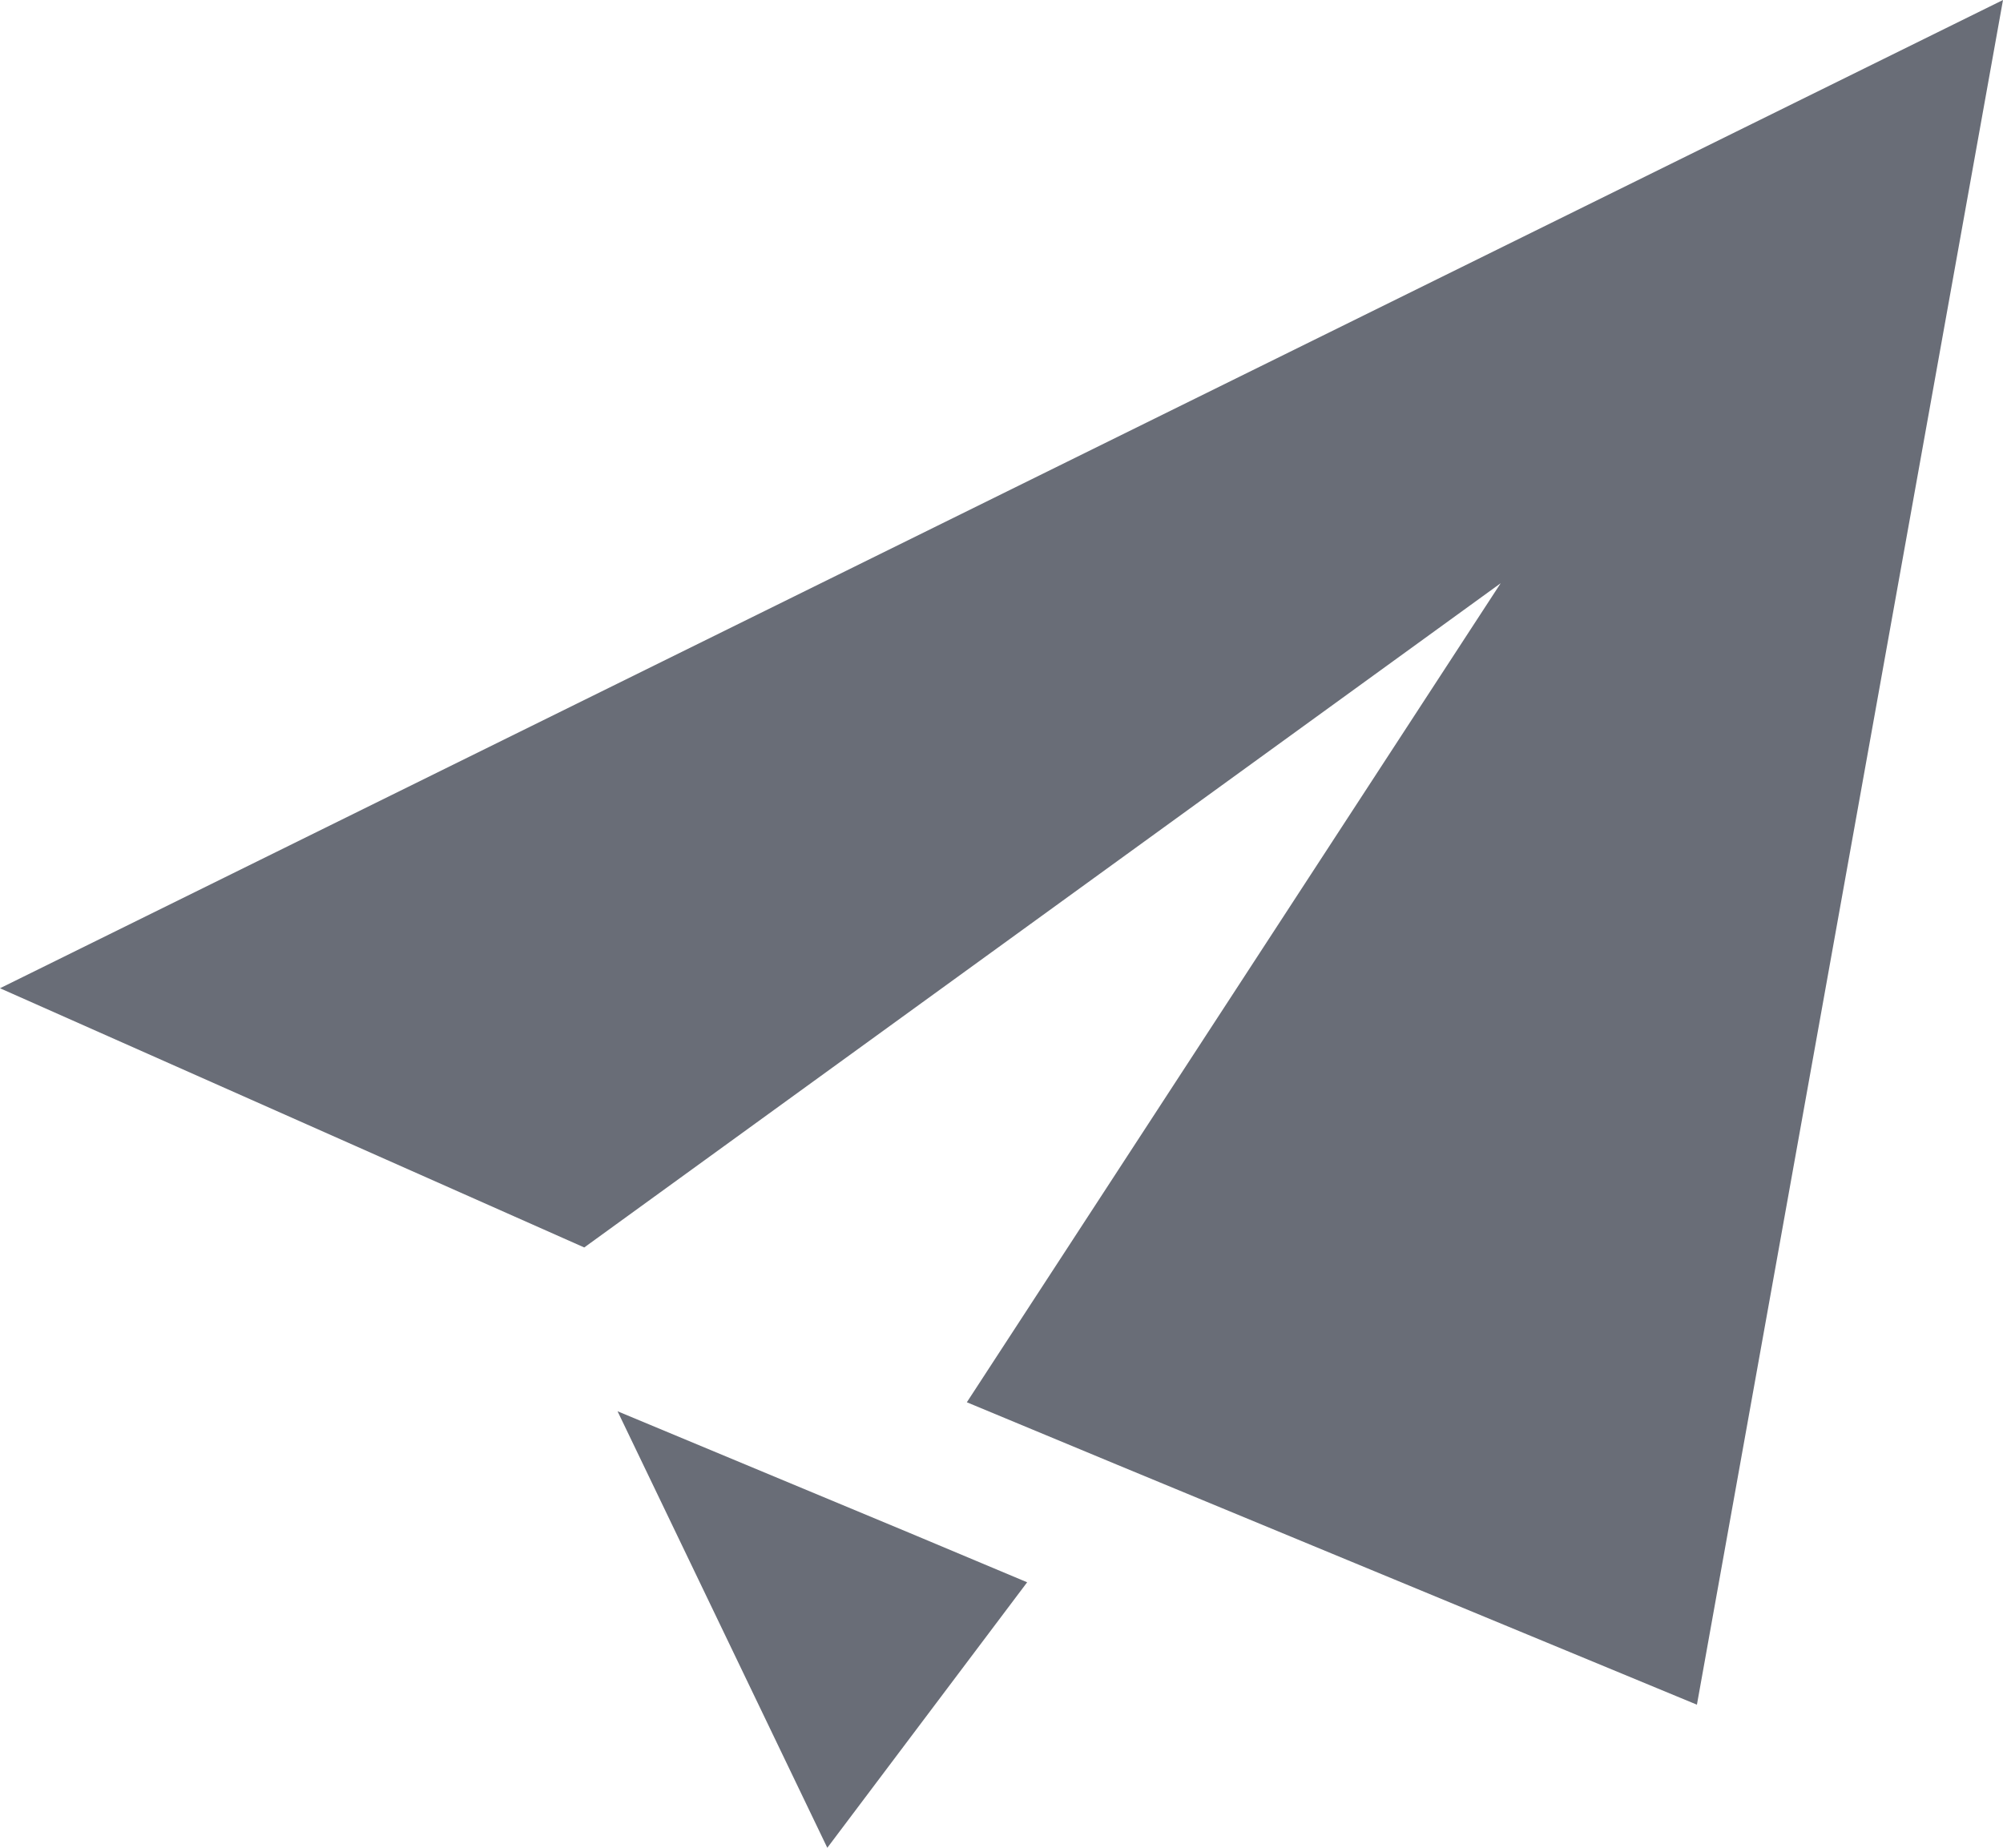 <svg id="レイヤー_3" xmlns="http://www.w3.org/2000/svg" width="22.25" height="20.53" viewBox="0 0 22.25 20.53">
  <g id="グループ_2" data-name="グループ 2">
    <path id="パス_9" data-name="パス 9" d="M22.25,0l-3.4,18.94L12.4,16.27l-1.66-.69,5.93-9.1L6.49,13.86,0,10.98Z" fill="#696d77"/>
    <path id="パス_10" data-name="パス 10" d="M10.1,17.03,6.86,15.68l2.33,4.85,2.22-2.95Z" fill="#696d77"/>
  </g>
</svg>
